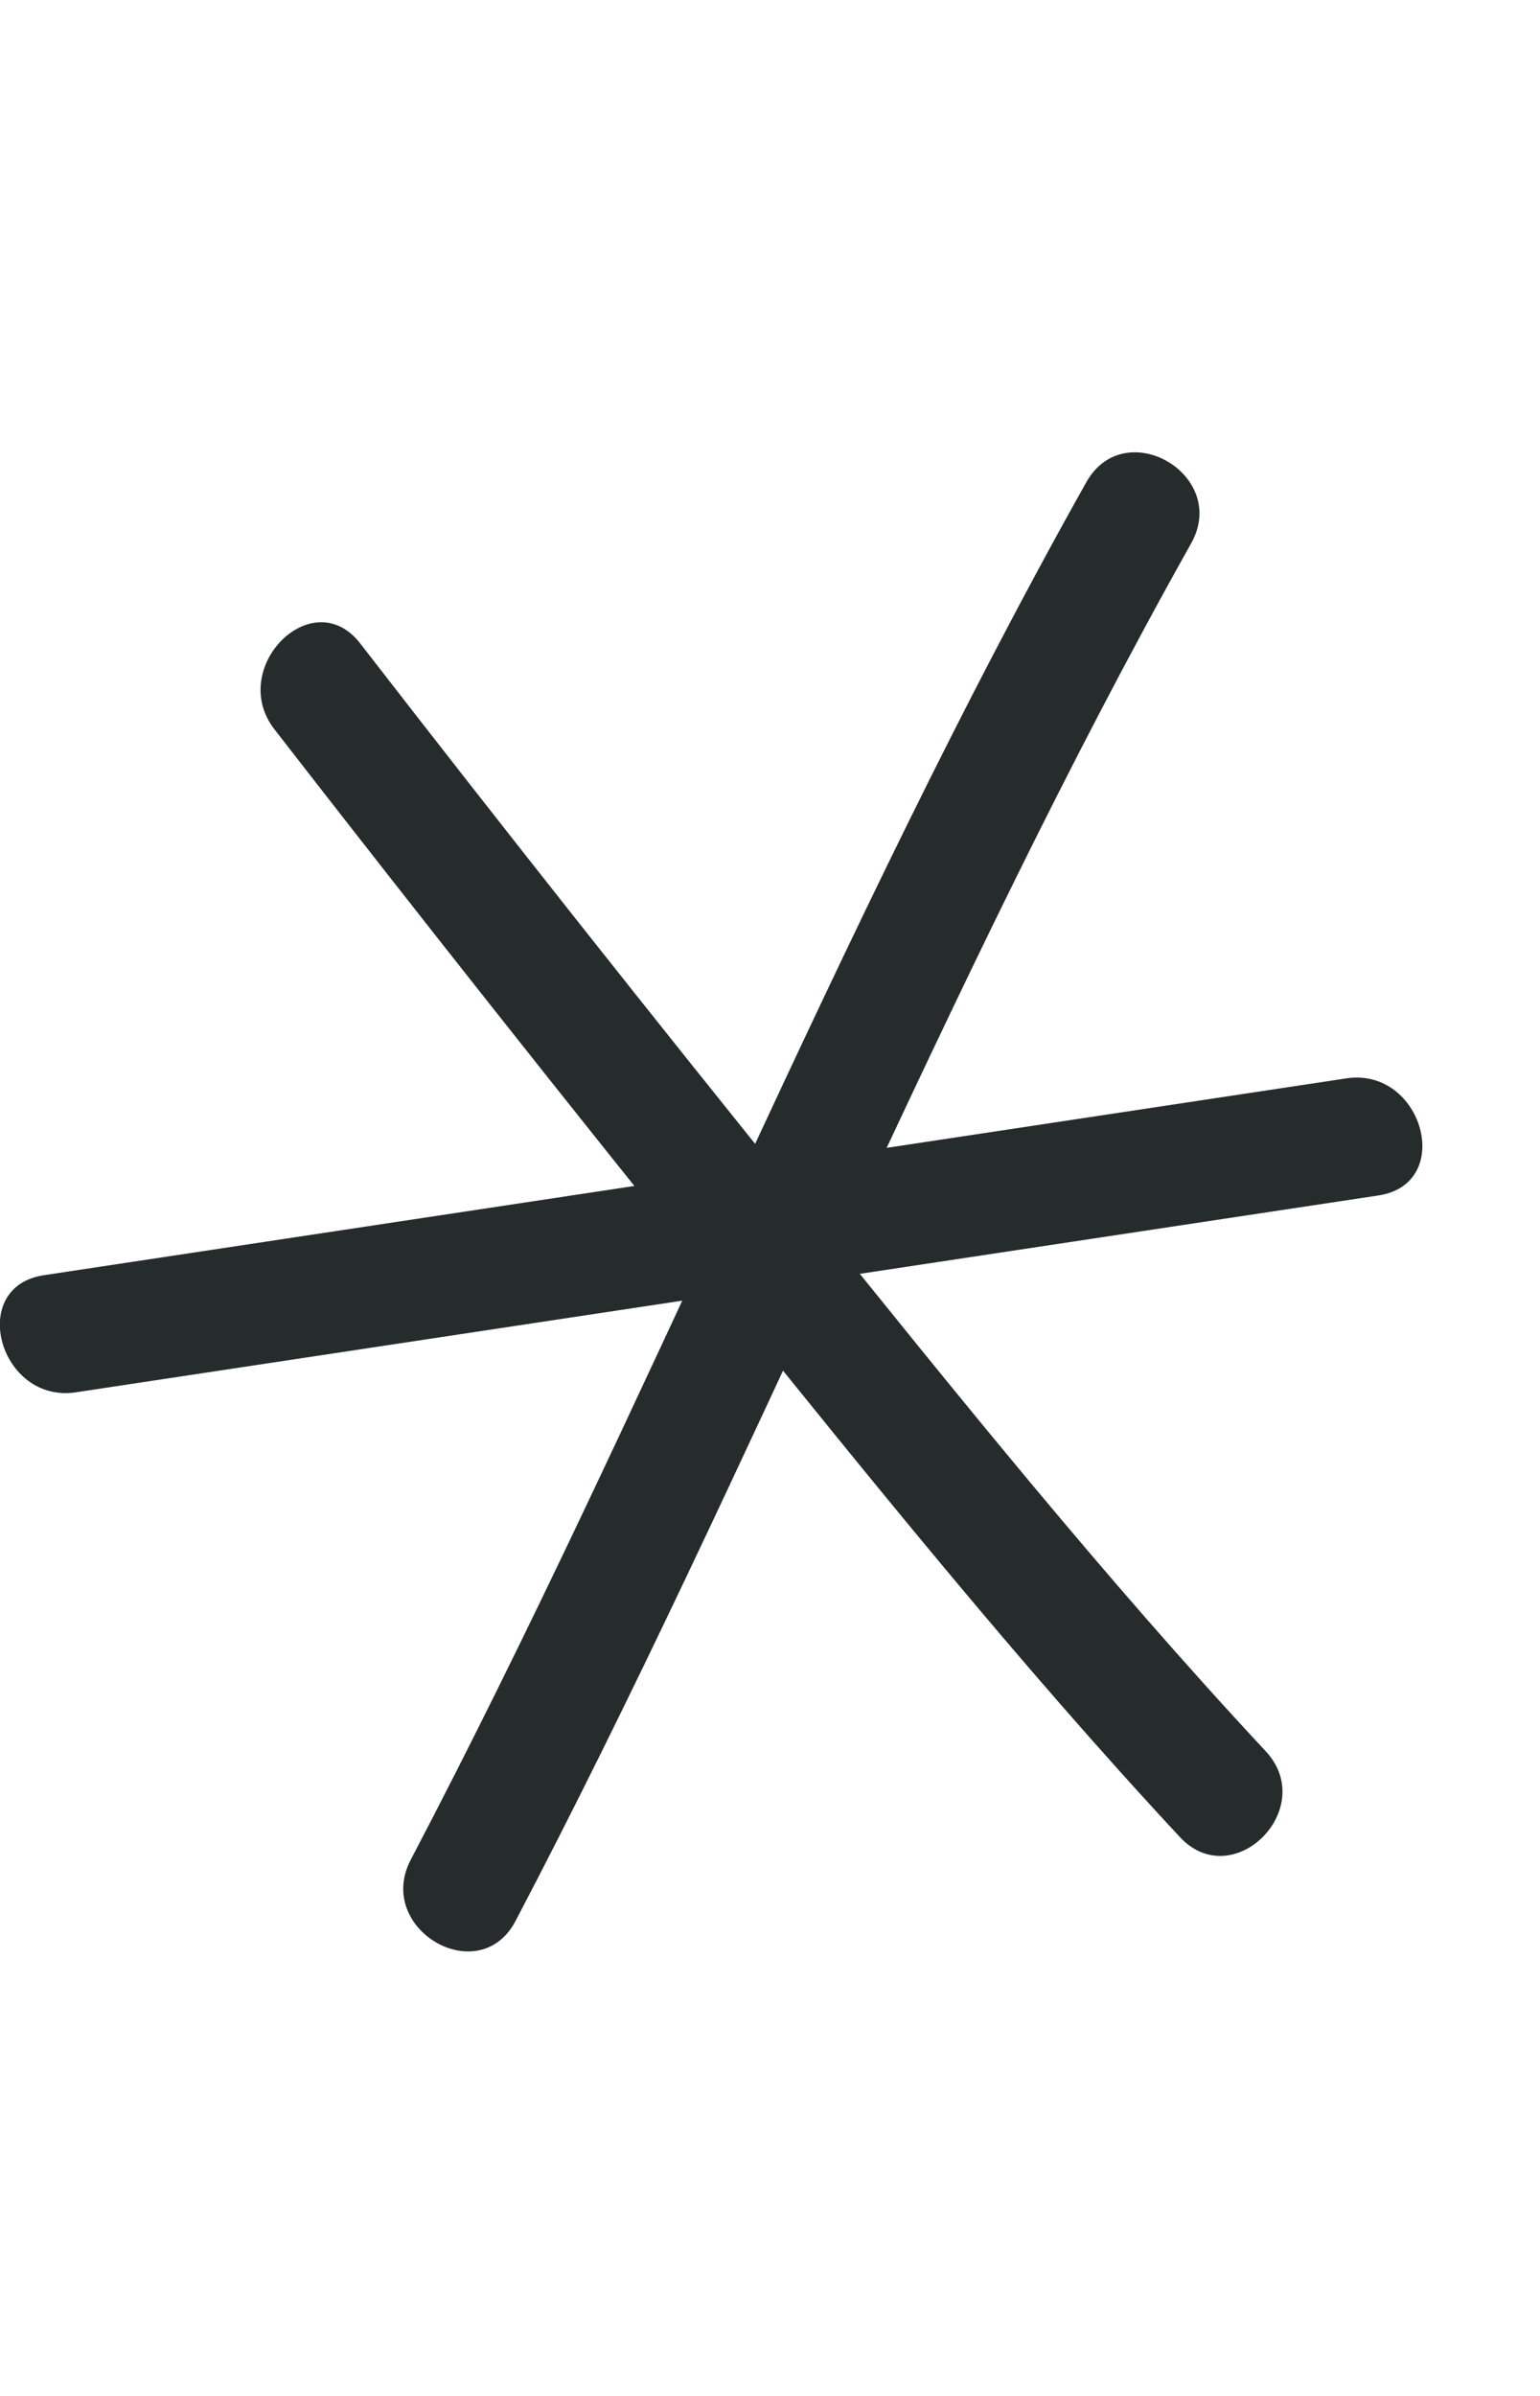 <svg viewBox="468.25 832.433 38.05 59.157" id="smalls" xmlns:xlink="http://www.w3.org/1999/xlink" xmlns="http://www.w3.org/2000/svg" style="max-height: 500px" width="38.05" height="59.157">
  <defs>
    <style>
      .cls-1 {
        fill: none;
      }

      .cls-2 {
        fill: #262c2c;
      }

      .cls-3 {
        fill: #1d1d1b;
      }

      .cls-4 {
        fill: url(#Raster_02);
      }
    </style>
    <pattern viewBox="0 0 30 30" patternUnits="userSpaceOnUse" patternTransform="translate(3984.06 936.82)" height="30" width="30" y="0" x="0" data-name="Raster 02" id="Raster_02">
      <g>
        <rect height="30" width="30" class="cls-1"/>
        <circle r="1.84" cy="29.98" cx="30.05" class="cls-3"/>
        <g>
          <circle r="1.84" cy="29.96" cx="30.1" class="cls-3"/>
          <circle r="1.84" cy="29.98" cx="20.08" class="cls-3"/>
          <circle r="1.84" cy="29.96" cx="10.07" class="cls-3"/>
          <circle r="1.84" cy="29.98" cx=".05" class="cls-3"/>
        </g>
        <circle r="1.84" cy="29.96" cx=".1" class="cls-3"/>
        <g>
          <circle r="1.84" cy="-.02" cx="30.05" class="cls-3"/>
          <circle r="1.84" cy="10.02" cx="30.05" class="cls-3"/>
          <circle r="1.84" cy="20.04" cx="30.05" class="cls-3"/>
          <circle r="1.84" cy="30.09" cx="30.05" class="cls-3"/>
        </g>
        <g>
          <circle r="1.84" cy="-.04" cx="30.1" class="cls-3"/>
          <circle r="1.84" cy="-.02" cx="20.08" class="cls-3"/>
          <circle r="1.84" cy="4.95" cx="24.99" class="cls-3"/>
          <circle r="1.84" cy="-.04" cx="10.07" class="cls-3"/>
          <circle r="1.84" cy="4.93" cx="14.99" class="cls-3"/>
          <circle r="1.84" cy="-.02" cx=".05" class="cls-3"/>
          <circle r="1.84" cy="4.95" cx="4.96" class="cls-3"/>
          <circle r="1.84" cy="10" cx="30.1" class="cls-3"/>
          <circle r="1.84" cy="10.02" cx="20.08" class="cls-3"/>
          <circle r="1.84" cy="15" cx="24.99" class="cls-3"/>
          <circle r="1.84" cy="10" cx="10.07" class="cls-3"/>
          <circle r="1.84" cy="14.98" cx="14.99" class="cls-3"/>
          <circle r="1.84" cy="10.02" cx=".05" class="cls-3"/>
          <circle r="1.84" cy="15" cx="4.96" class="cls-3"/>
          <circle r="1.84" cy="20.02" cx="30.1" class="cls-3"/>
          <circle r="1.84" cy="20.04" cx="20.08" class="cls-3"/>
          <circle r="1.84" cy="25.02" cx="24.99" class="cls-3"/>
          <circle r="1.84" cy="20.02" cx="10.07" class="cls-3"/>
          <circle r="1.84" cy="25" cx="14.99" class="cls-3"/>
          <circle r="1.84" cy="20.04" cx=".05" class="cls-3"/>
          <circle r="1.84" cy="25.02" cx="4.96" class="cls-3"/>
          <circle r="1.84" cy="30.07" cx="30.1" class="cls-3"/>
          <circle r="1.84" cy="30.09" cx="20.08" class="cls-3"/>
          <circle r="1.84" cy="30.07" cx="10.07" class="cls-3"/>
          <circle r="1.84" cy="30.09" cx=".05" class="cls-3"/>
        </g>
        <g>
          <circle r="1.84" cy="-.04" cx=".1" class="cls-3"/>
          <circle r="1.84" cy="10" cx=".1" class="cls-3"/>
          <circle r="1.84" cy="20.02" cx=".1" class="cls-3"/>
          <circle r="1.84" cy="30.07" cx=".1" class="cls-3"/>
        </g>
        <circle r="1.84" cy=".09" cx="30.05" class="cls-3"/>
        <g>
          <circle r="1.84" cy=".07" cx="30.1" class="cls-3"/>
          <circle r="1.84" cy=".09" cx="20.08" class="cls-3"/>
          <circle r="1.84" cy=".07" cx="10.07" class="cls-3"/>
          <circle r="1.84" cy=".09" cx=".05" class="cls-3"/>
        </g>
        <circle r="1.84" cy=".07" cx=".1" class="cls-3"/>
      </g>
    </pattern>
  </defs>
  <path d="M1336.67,1078.66l-222.15-94.57s70.16-72.8,70.4-166.03c0,0,96.98,60.34,202.88,104.71,0,0,26.04,61.38-51.13,155.89Z" class="cls-4"/>
  <path d="M1035.35,837.43c-4.84-10.21-10.86-20.02-18.91-28.03-6.24-6.2-13.61-11.08-21.63-14.68-7.72-3.46-15.84-5.86-23.94-8.23-8.94-2.62-17.88-5.3-26.47-8.94-4.78-2.03-9.42-4.35-13.94-6.91-5.42-3.07-10.93-6.21-15.42-10.6-3.96-3.88-6.84-8.5-6.75-14.18.07-4.86,2.1-9.9,5.96-12.96,5.28-4.19,12.6-2.89,18.77-2.16,7.31.86,14.61,1.75,21.9,2.73,14.65,1.98,29.26,4.38,43.68,7.7,9.12,2.1,18.27,4.39,27.18,7.25,9.6,3.08,19.46,6.88,27.52,13.1,1.81,1.4,3.51,2.96,5.02,4.67,1.28,1.45,3.4-.68,2.12-2.12-6.85-7.73-16.85-12.33-26.33-15.92-8.16-3.09-16.58-5.31-25.02-7.49-14.51-3.74-29.23-6.55-44.05-8.76-7.31-1.09-14.64-2.05-21.98-2.95-3.83-.47-7.66-.93-11.5-1.38-3.42-.4-6.88-.81-10.32-.43-5.84.64-10.72,3.83-13.48,9.04-2.43,4.58-3.16,10.12-1.82,15.14,1.53,5.73,5.99,10.39,10.54,13.96,4.9,3.84,10.41,6.94,15.9,9.87,8.85,4.72,18.24,8.3,27.8,11.29,8.5,2.66,17.14,4.88,25.53,7.88,8.08,2.89,15.89,6.65,22.67,11.97,8.33,6.54,14.82,15.02,20,24.2,1.56,2.77,3.01,5.6,4.37,8.47.83,1.74,3.41.22,2.59-1.51h0Z" class="cls-2"/>
  <path d="M1182.67,831.44c-23.09-.36-43.98-11.8-61.72-25.75-9.24-7.26-17.86-15.27-26.23-23.5-8.82-8.67-17.57-17.44-25.77-26.7-17.71-20.01-33.2-41.83-49.57-62.91-8.27-10.66-16.86-21.04-25.83-31.11-9.22-10.34-18.67-20.47-27.67-31.01-4.36-5.1-8.58-10.31-12.65-15.64-3.39-4.44-6.78-8.9-10.5-13.07-7.08-7.92-15.79-15.02-26.68-16.31-12.45-1.48-24.21,5.38-32.81,13.8-4.63,4.54-8.64,9.65-12.63,14.75-3.94,5.05-8.1,9.94-11.98,15.03-3.1,4.07-5.98,8.3-8.84,12.54-3.3,4.88-6.49,9.85-10.47,14.21-5.14,5.64-11.08,11.09-17.1,15.28-8.63,6.01-21.95,18.32-13.07,29.38,3.04,3.78,7.87,6.58,12.48,7.9,5.9,1.69,12.23,1.16,18.15-.15,4.89-1.08,9.67-2.66,14.06-5.1,3.94-2.19,7.54-4.97,10.87-7.99,6.76-6.12,12.46-13.29,18.45-20.14,5.81-6.65,11.98-13.31,19.69-17.77,3.62-2.1,7.51-3.59,11.61-4.39-.56-.23-1.13-.46-1.69-.69,11.24,17.8,23.47,34.97,36.62,51.41,3.74,4.68,7.56,9.29,11.45,13.85,1.26,1.47,3.37-.66,2.12-2.12-13.55-15.88-26.21-32.5-37.9-49.8-3.31-4.9-6.54-9.85-9.69-14.85-.38-.6-1.02-.82-1.69-.69-17.9,3.49-29.32,19.29-40.61,32.18-5.83,6.66-12.03,13.29-19.71,17.83-4.1,2.43-8.5,3.99-13.13,5.1-5.9,1.43-12.29,2.12-18.19.32-6.56-2.01-14.54-7.71-12.42-15.45,1.56-5.69,6.47-10.26,10.92-13.84,1.34-1.08,2.86-2.19,4.4-3.2,2.59-1.69,4.93-3.9,7.25-5.94,4.41-3.88,8.7-8,12.35-12.62,3.54-4.48,6.6-9.37,9.81-14.1,6.51-9.59,13.94-18.49,21.14-27.56,7.68-9.67,16.51-19.43,28.73-23.09,24.17-7.25,39.11,17.84,51.83,33.71,16.94,21.15,36.27,40.25,53.27,61.36,16.52,20.52,31.67,42.1,48.47,62.4,8.11,9.79,16.71,19.07,25.64,28.11,8.21,8.31,16.52,16.55,25.31,24.26,16.75,14.71,35.9,28.33,58.03,33.21,5.24,1.15,10.59,1.79,15.95,1.87,1.93.03,1.93-2.97,0-3h0Z" class="cls-2"/>
  <path d="M877.66,606.56c-9.13-3.15-18.81.99-26.8,5.3-7.59,4.09-14.52,9.18-21.07,14.78-6.23,5.32-12.23,10.92-18.81,15.82-5.59,4.17-11.45,7.72-17.67,10.85-5.86,2.94-11.79,5.81-17.37,9.26-2.03,1.26-4.22,2.61-5.84,4.39-2.33,2.57-4.5,6.06-5.31,9.46-.98,4.16.39,8.25,2.06,12.03,1.03,2.34,2.58,4.48,4.42,6.25,8.21,7.9,20.67,7.18,30.87,4.31,2.16-.61,4.28-1.33,6.37-2.12,1.79-.67,1.01-3.58-.8-2.89-10.06,3.79-23.51,7.04-32.9-.17-2.06-1.58-3.63-3.46-4.87-5.84-.19-.36-.36-.73-.53-1.11.16.36-.07-.18-.17-.46-.69-1.86-1.51-3.68-1.74-5.68-.42-3.65,1.27-6.8,3.28-9.72.84-1.22,1.27-1.88,2.36-2.83.84-.73,1.75-1.37,2.68-1.99,5.17-3.44,10.81-6.19,16.34-8.97,5.48-2.76,10.78-5.53,15.87-9,6.73-4.59,12.91-9.87,19.02-15.24,5.86-5.15,11.79-10.2,18.36-14.43,3.92-2.52,8.02-4.82,12.26-6.78,4.03-1.86,8.46-3.23,12.93-3.3,2.15-.04,4.23.27,6.27.97,1.83.63,2.61-2.27.8-2.89h0Z" class="cls-2"/>
  <path d="M837.58,618.83c-4.64-4.17-11.02-3.9-16.75-2.6-4.5,1.02-8.62,2.69-12.7,4.82-8.95,4.66-17.38,10.3-26.47,14.7-10.01,4.84-21.59,5.24-31.66,9.99-4.81,2.27-8.46,5.78-10.51,10.74-2.18,5.28-2.52,11.35-.17,16.62,2.14,4.8,6.42,8.51,11.4,10.12,5.43,1.76,11.29.73,15.95-2.5,1.58-1.09.08-3.69-1.51-2.59-3.79,2.62-8.31,3.65-12.81,2.44-4.04-1.09-7.55-3.78-9.64-7.41-2.54-4.41-2.48-9.6-.91-14.34,1.6-4.84,4.9-8.18,9.42-10.37,9.57-4.63,20.64-5.02,30.32-9.37,8.44-3.79,16.25-8.95,24.33-13.43,3.87-2.15,7.79-4.3,12.05-5.57,5.47-1.62,12.78-3.41,17.53.85,1.43,1.29,3.56-.83,2.12-2.12h0Z" class="cls-2"/>
  <path d="M778.63,638.39c-2.97-4.76-5.46-9.84-7.67-14.99-2.22-5.16-4.53-10.83-4.99-16.49-.25-3.12.08-6.96,2.17-9.44,2.21-2.63,6.21-3.92,9.54-4.05,3.11-.12,5.83,1.08,8.39,2.75,2.93,1.91,5.68,4.08,8.63,5.96,7.74,4.93,14.53,11.13,20.69,17.9,1.3,1.43,3.42-.69,2.12-2.12-5.83-6.41-12.24-12.31-19.44-17.16-3.27-2.2-6.5-4.47-9.76-6.69-2.74-1.86-5.7-3.34-9.05-3.61-3.69-.29-7.89.83-10.95,2.91-3.41,2.32-4.86,5.88-5.27,9.88-.63,6.11,1.57,12.29,3.76,17.89,2.54,6.47,5.55,12.87,9.23,18.77,1.02,1.64,3.62.13,2.59-1.51h0Z" class="cls-2"/>
  <path d="M890.66,791.77c3.57,6.49,6.68,13.21,10.19,19.73,4.75,8.83,10.22,17.23,16.22,25.26,4.98,6.67,10.27,13.12,15.73,19.41,1.27,1.46,3.38-.67,2.12-2.12-8.6-9.93-16.84-20.23-23.96-31.28-4.49-6.98-8.4-14.28-12.12-21.69-1.82-3.63-3.64-7.26-5.6-10.82-.93-1.69-3.52-.18-2.59,1.51h0Z" class="cls-2"/>
  <path d="M956.22,880.16c21.11,17.27,43.89,32.52,68.15,45.03,22.35,11.53,45.91,20.79,70.24,27.16,13,3.41,26.21,5.96,39.54,7.66,1.91.24,1.89-2.76,0-3-23.74-3.02-47.09-8.96-69.52-17.27-24.12-8.93-47.18-20.64-68.84-34.5-13.01-8.32-25.5-17.43-37.45-27.2-1.48-1.21-3.62.9-2.12,2.12h0Z" class="cls-2"/>
  <path d="M1183.42,818.05c-2.92,22.81-8.24,45.32-15.75,67.05-7.51,21.75-17.24,42.72-28.99,62.5-6.58,11.09-13.81,21.79-21.62,32.04-1.17,1.54,1.43,3.03,2.59,1.51,14.06-18.47,26.2-38.38,36.19-59.33,9.98-20.93,17.87-42.87,23.43-65.39,3.12-12.65,5.49-25.47,7.15-38.4.24-1.91-2.76-1.89-3,0h0Z" class="cls-2"/>
  <path d="M928.11,729.23c-3.83,2.2-8.28,5.22-8.71,10.03-.38,4.24,2.7,7.37,6.32,8.98,4.49,2,9.41,2.23,14.23,2.7,1.46.14,2.92.29,4.38.43,1.52.15,3.1.41,4.63.27,2.07-.2,3.87-1.25,4.93-3.06s1.28-4.06,1.56-6.14c.26-1.93.46-4.23,1.7-5.83.5-.65.62-1.49,0-2.12-.51-.52-1.63-.64-2.12,0-2.18,2.82-2.23,6.23-2.82,9.61-.23,1.31-.52,2.92-1.59,3.83-1.62,1.38-4.37.64-6.28.45-4.66-.46-9.53-.56-14.08-1.73-2.86-.74-6.68-2.11-7.66-5.24-1.42-4.55,3.77-7.71,7.03-9.59,1.67-.96.16-3.56-1.51-2.59h0Z" class="cls-2"/>
  <path d="M811.69,685.03c1.28,5.07,6.47,7.6,11.39,7.51,6.08-.11,10.7-4.15,13.71-9.14,1.88-3.12,3.2-6.55,4.44-9.96.25-.67-.18-1.31-.69-1.69-3.71-2.79-8.35-4.16-12.97-3.88-1.92.12-1.93,3.12,0,3,4.17-.25,8.12.96,11.46,3.47l-.69-1.69c-2.14,5.86-4.94,13.43-11.18,16.06-4.36,1.84-11.25.78-12.58-4.47-.47-1.87-3.37-1.08-2.89.8h0Z" class="cls-2"/>
  <path d="M768.05,674.34c5.66,5.16,14.08,5.44,20.88,2.51,7.54-3.25,12.8-10.13,16.98-16.92.5-.82.03-1.97-.9-2.2-4.96-1.26-10.01-2.11-15.1-2.57-1.92-.17-1.91,2.83,0,3,4.83.44,9.6,1.27,14.31,2.46-.3-.73-.6-1.47-.9-2.2-3.75,6.1-8.32,12.18-14.92,15.4-5.7,2.78-13.35,2.87-18.23-1.59-1.42-1.3-3.55.82-2.12,2.12h0Z" class="cls-2"/>
  <path d="M742.28,655.54c3.59,5.02,10.26,4.41,15.11,1.72,3-1.66,5.71-3.87,8.46-5.9,3.03-2.23,6.04-4.49,9.04-6.76,1.52-1.15.03-3.76-1.51-2.59-5.04,3.82-10.05,7.76-15.29,11.29-2.17,1.47-4.64,2.91-7.33,3.06-2.16.12-4.56-.49-5.88-2.34-1.11-1.56-3.72-.06-2.59,1.51h0Z" class="cls-2"/>
  <path d="M908.29,790.97h-114.24v-58.89l114.24-57.99v116.88ZM797.05,787.97h108.24v-109l-108.24,54.95v54.05Z" class="cls-2"/>
  <path d="M725.68,944.81h-116.88l57.99-114.24h58.89v114.24ZM613.68,941.81h109v-108.24s-54.05,0-54.05,0l-54.95,108.24Z" class="cls-2"/>
  <path d="M869.66,1113.42h-57.43l-55.63-111.19v-111.92h113.06v223.12ZM814.09,1110.42h52.58v-217.12h-107.06v108.21l54.48,108.9Z" class="cls-2"/>
  <path d="M866.88,944.4h-181.6v-90.79h272.64v46.33l-91.04,44.46ZM688.27,941.4h177.91l88.73-43.33v-41.46h-266.64v84.79Z" class="cls-2"/>
  <path d="M557.63,735.05c5.35.13,10.96-2.76,15.38-5.51,2.37-1.48,4.7-3.17,6.6-5.22,2.14-2.3,3.4-5.23,4.39-8.18,1.45-4.32,2.1-8.86,2.74-13.35-.98-.13-1.96-.27-2.95-.4-.8,7.47,1.83,15.21,7.07,20.61,5.23,5.41,12.9,8.26,20.38,7.7l-.4-2.95c-11.83,3.53-20.76,13.77-23.97,25.53-.92,3.36-1.35,6.85-1.29,10.33.04,1.93,3,1.94,3,0,0-7.42-.29-15.92-5.76-21.61-2.97-3.09-7.09-4.79-11.03-6.27-4.46-1.68-9.08-2.88-13.78-3.64-1.89-.31-2.7,2.58-.8,2.89,4.25.69,8.42,1.73,12.48,3.17,3.75,1.33,7.86,2.85,10.74,5.7,5.1,5.04,5.14,13.07,5.14,19.75h3c-.27-14.36,9.03-28.79,23.05-32.97,1.56-.46,1.35-3.08-.4-2.95-6.74.5-13.54-1.94-18.26-6.82-4.72-4.89-6.91-11.77-6.19-18.49.18-1.66-2.71-2.07-2.95-.4-.52,3.63-1.04,7.28-1.99,10.84-.78,2.92-1.77,6.19-3.69,8.59-3.21,4.02-8.36,6.91-13.05,8.84-2.35.96-4.92,1.86-7.49,1.8-1.93-.05-1.93,2.95,0,3h0Z" class="cls-2"/>
  <g>
    <path d="M495.09,844.34c-6.19,11.02-10.82,22.82-16.69,34.01-.9,1.71,1.69,3.23,2.59,1.51,5.87-11.19,10.5-22.98,16.69-34.01.95-1.69-1.64-3.2-2.59-1.51h0Z" class="cls-2"/>
    <path d="M475.03,850.44c3.61,4.65,7.27,9.27,10.97,13.86,3.69,4.57,7.39,9.18,11.4,13.49,1.32,1.42,3.44-.71,2.12-2.12-4.01-4.3-7.71-8.91-11.4-13.49-3.7-4.58-7.36-9.2-10.97-13.86-1.18-1.52-3.29.61-2.12,2.12h0Z" class="cls-2"/>
    <path d="M470.13,866.81c10.73-1.62,21.45-3.24,32.18-4.86,1.9-.29,1.09-3.18-.8-2.89-10.73,1.62-21.45,3.24-32.18,4.86-1.9.29-1.09,3.18.8,2.89h0Z" class="cls-2"/>
  </g>
  <g>
    <path d="M994.53,1068.14c-6.19,11.02-10.82,22.82-16.69,34.01-.9,1.71,1.69,3.23,2.59,1.51,5.87-11.19,10.5-22.98,16.69-34.01.95-1.69-1.64-3.2-2.59-1.51h0Z" class="cls-2"/>
    <path d="M974.47,1074.25c3.61,4.65,7.27,9.27,10.97,13.86,3.69,4.57,7.39,9.18,11.4,13.49,1.32,1.42,3.44-.71,2.12-2.12-4.01-4.3-7.71-8.91-11.4-13.49-3.7-4.58-7.36-9.2-10.97-13.86-1.18-1.52-3.29.61-2.12,2.12h0Z" class="cls-2"/>
    <path d="M969.58,1090.61c10.73-1.62,21.45-3.24,32.18-4.86,1.9-.29,1.09-3.18-.8-2.89-10.73,1.62-21.45,3.24-32.18,4.86-1.9.29-1.09,3.18.8,2.89h0Z" class="cls-2"/>
  </g>
</svg>